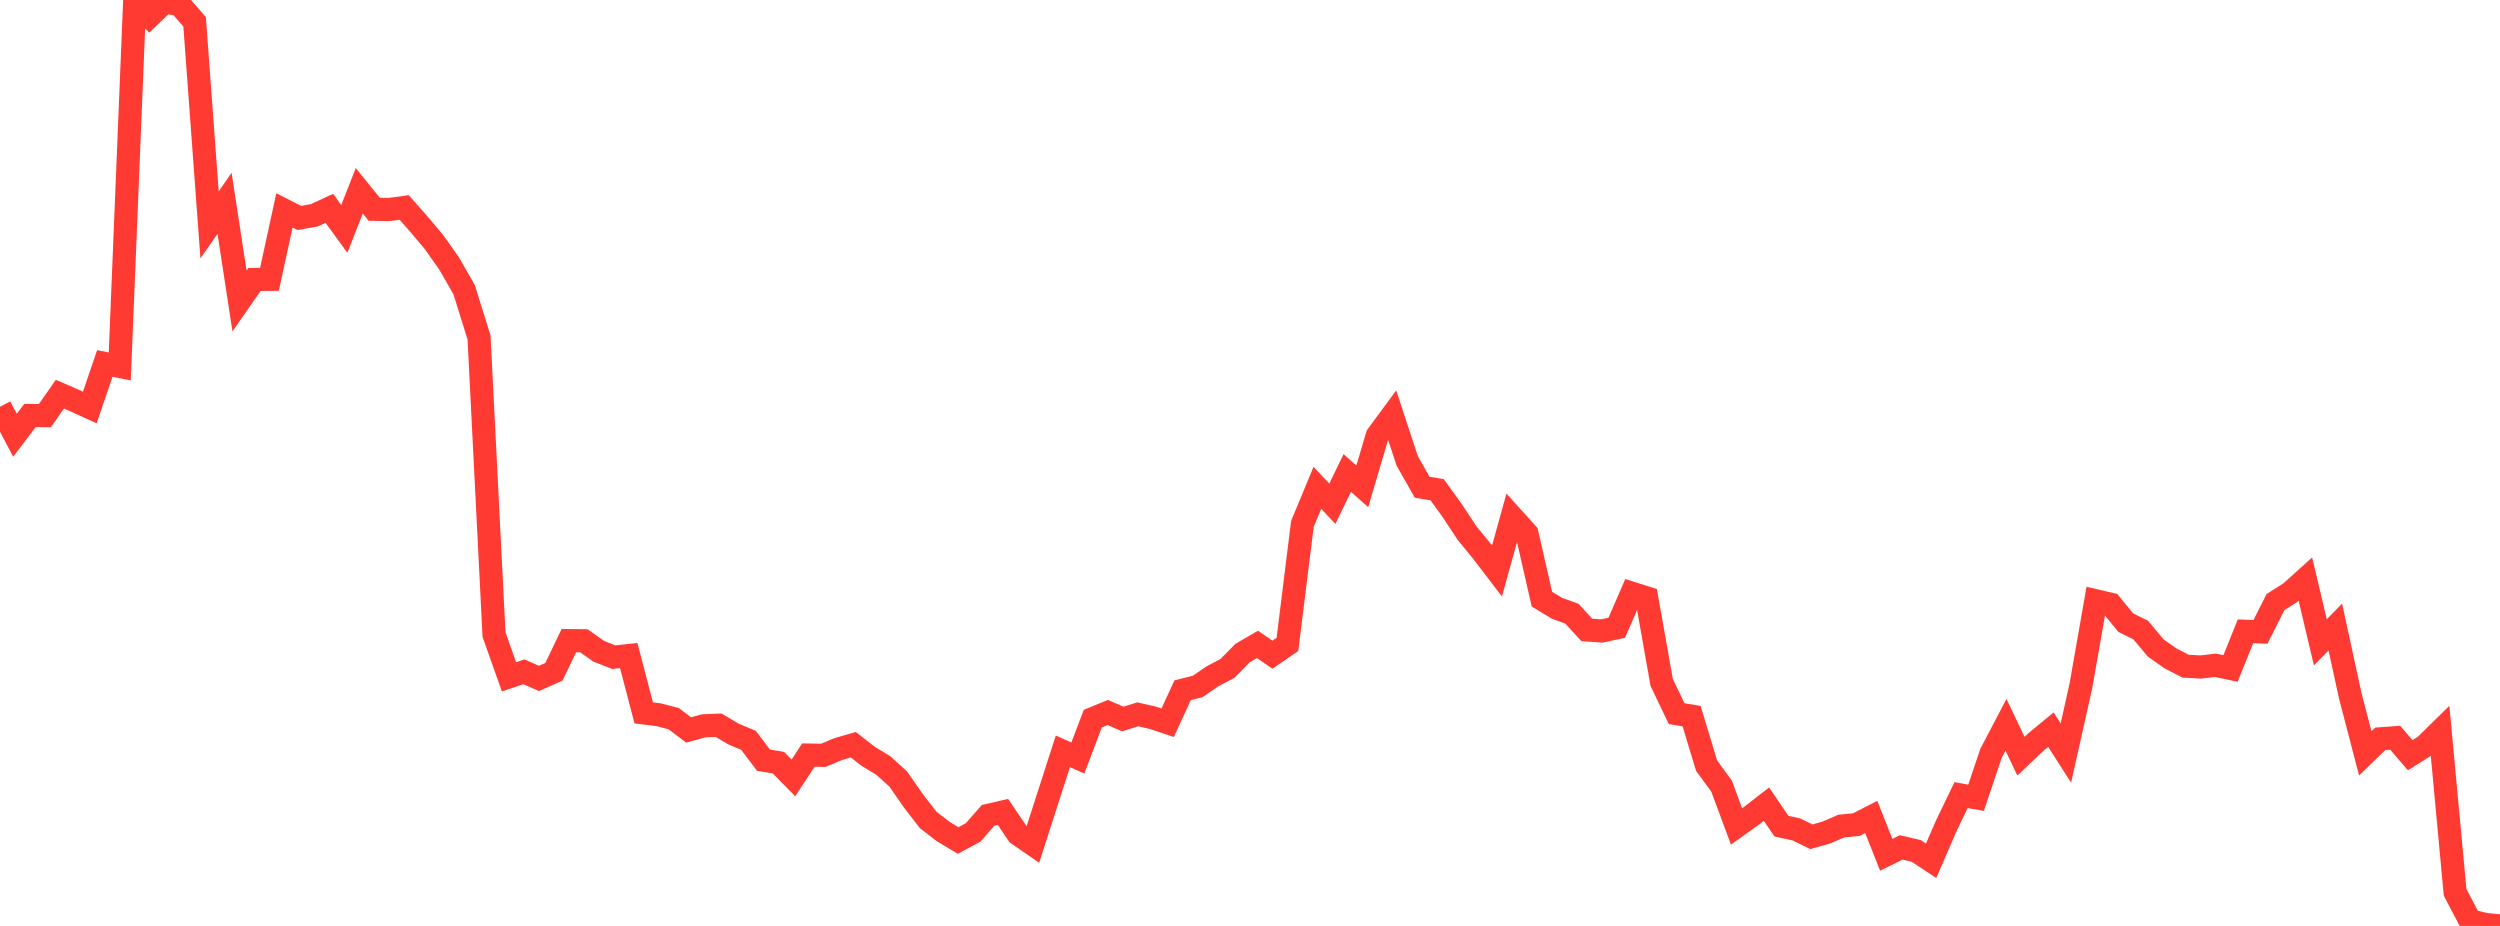 <?xml version="1.0" standalone="no"?>
<!DOCTYPE svg PUBLIC "-//W3C//DTD SVG 1.1//EN" "http://www.w3.org/Graphics/SVG/1.1/DTD/svg11.dtd">

<svg width="135" height="50" viewBox="0 0 135 50" preserveAspectRatio="none" 
  xmlns="http://www.w3.org/2000/svg"
  xmlns:xlink="http://www.w3.org/1999/xlink">


<polyline points="0.0, 21.966 0.808, 23.505 1.617, 22.438 2.425, 22.444 3.234, 21.285 4.042, 21.638 4.85, 22.005 5.659, 19.628 6.467, 19.788 7.275, 0.0 8.084, 0.875 8.892, 0.104 9.701, 0.25 10.509, 1.178 11.317, 12.145 12.126, 10.976 12.934, 16.255 13.743, 15.092 14.551, 15.084 15.359, 11.36 16.168, 11.771 16.976, 11.624 17.784, 11.25 18.593, 12.363 19.401, 10.303 20.21, 11.303 21.018, 11.313 21.826, 11.203 22.635, 12.12 23.443, 13.082 24.251, 14.229 25.06, 15.635 25.868, 18.222 26.677, 34.266 27.485, 36.55 28.293, 36.277 29.102, 36.635 29.91, 36.279 30.719, 34.593 31.527, 34.602 32.335, 35.17 33.144, 35.487 33.952, 35.401 34.76, 38.495 35.569, 38.597 36.377, 38.806 37.186, 39.418 37.994, 39.195 38.802, 39.16 39.611, 39.64 40.419, 39.978 41.228, 41.05 42.036, 41.185 42.844, 42.007 43.653, 40.773 44.461, 40.787 45.269, 40.449 46.078, 40.215 46.886, 40.844 47.695, 41.334 48.503, 42.066 49.311, 43.23 50.12, 44.274 50.928, 44.901 51.737, 45.387 52.545, 44.955 53.353, 44.033 54.162, 43.846 54.97, 45.041 55.778, 45.599 56.587, 43.082 57.395, 40.573 58.204, 40.932 59.012, 38.806 59.82, 38.474 60.629, 38.827 61.437, 38.574 62.246, 38.758 63.054, 39.028 63.862, 37.272 64.671, 37.07 65.479, 36.517 66.287, 36.091 67.096, 35.267 67.904, 34.798 68.713, 35.353 69.521, 34.8 70.329, 28.292 71.138, 26.342 71.946, 27.203 72.754, 25.541 73.563, 26.264 74.371, 23.526 75.18, 22.428 75.988, 24.884 76.796, 26.31 77.605, 26.445 78.413, 27.561 79.222, 28.789 80.03, 29.774 80.838, 30.832 81.647, 27.916 82.455, 28.811 83.263, 32.356 84.072, 32.845 84.88, 33.137 85.689, 34.017 86.497, 34.072 87.305, 33.898 88.114, 32.034 88.922, 32.289 89.731, 36.853 90.539, 38.537 91.347, 38.673 92.156, 41.348 92.964, 42.447 93.772, 44.627 94.581, 44.05 95.389, 43.424 96.198, 44.613 97.006, 44.79 97.814, 45.185 98.623, 44.958 99.431, 44.608 100.24, 44.529 101.048, 44.115 101.856, 46.158 102.665, 45.76 103.473, 45.949 104.281, 46.481 105.09, 44.613 105.898, 42.936 106.707, 43.081 107.515, 40.678 108.323, 39.138 109.132, 40.835 109.94, 40.068 110.749, 39.401 111.557, 40.665 112.365, 37.055 113.174, 32.443 113.982, 32.632 114.79, 33.624 115.599, 34.023 116.407, 34.991 117.216, 35.559 118.024, 35.974 118.832, 36.018 119.641, 35.927 120.449, 36.097 121.257, 34.089 122.066, 34.122 122.874, 32.515 123.683, 32 124.491, 31.272 125.299, 34.686 126.108, 33.86 126.916, 37.583 127.725, 40.682 128.533, 39.897 129.341, 39.838 130.15, 40.78 130.958, 40.274 131.766, 39.48 132.575, 48.184 133.383, 49.724 134.192, 49.917 135.0, 50.0" fill="none" stroke="#ff3a33" stroke-width="1.25"/>

</svg>